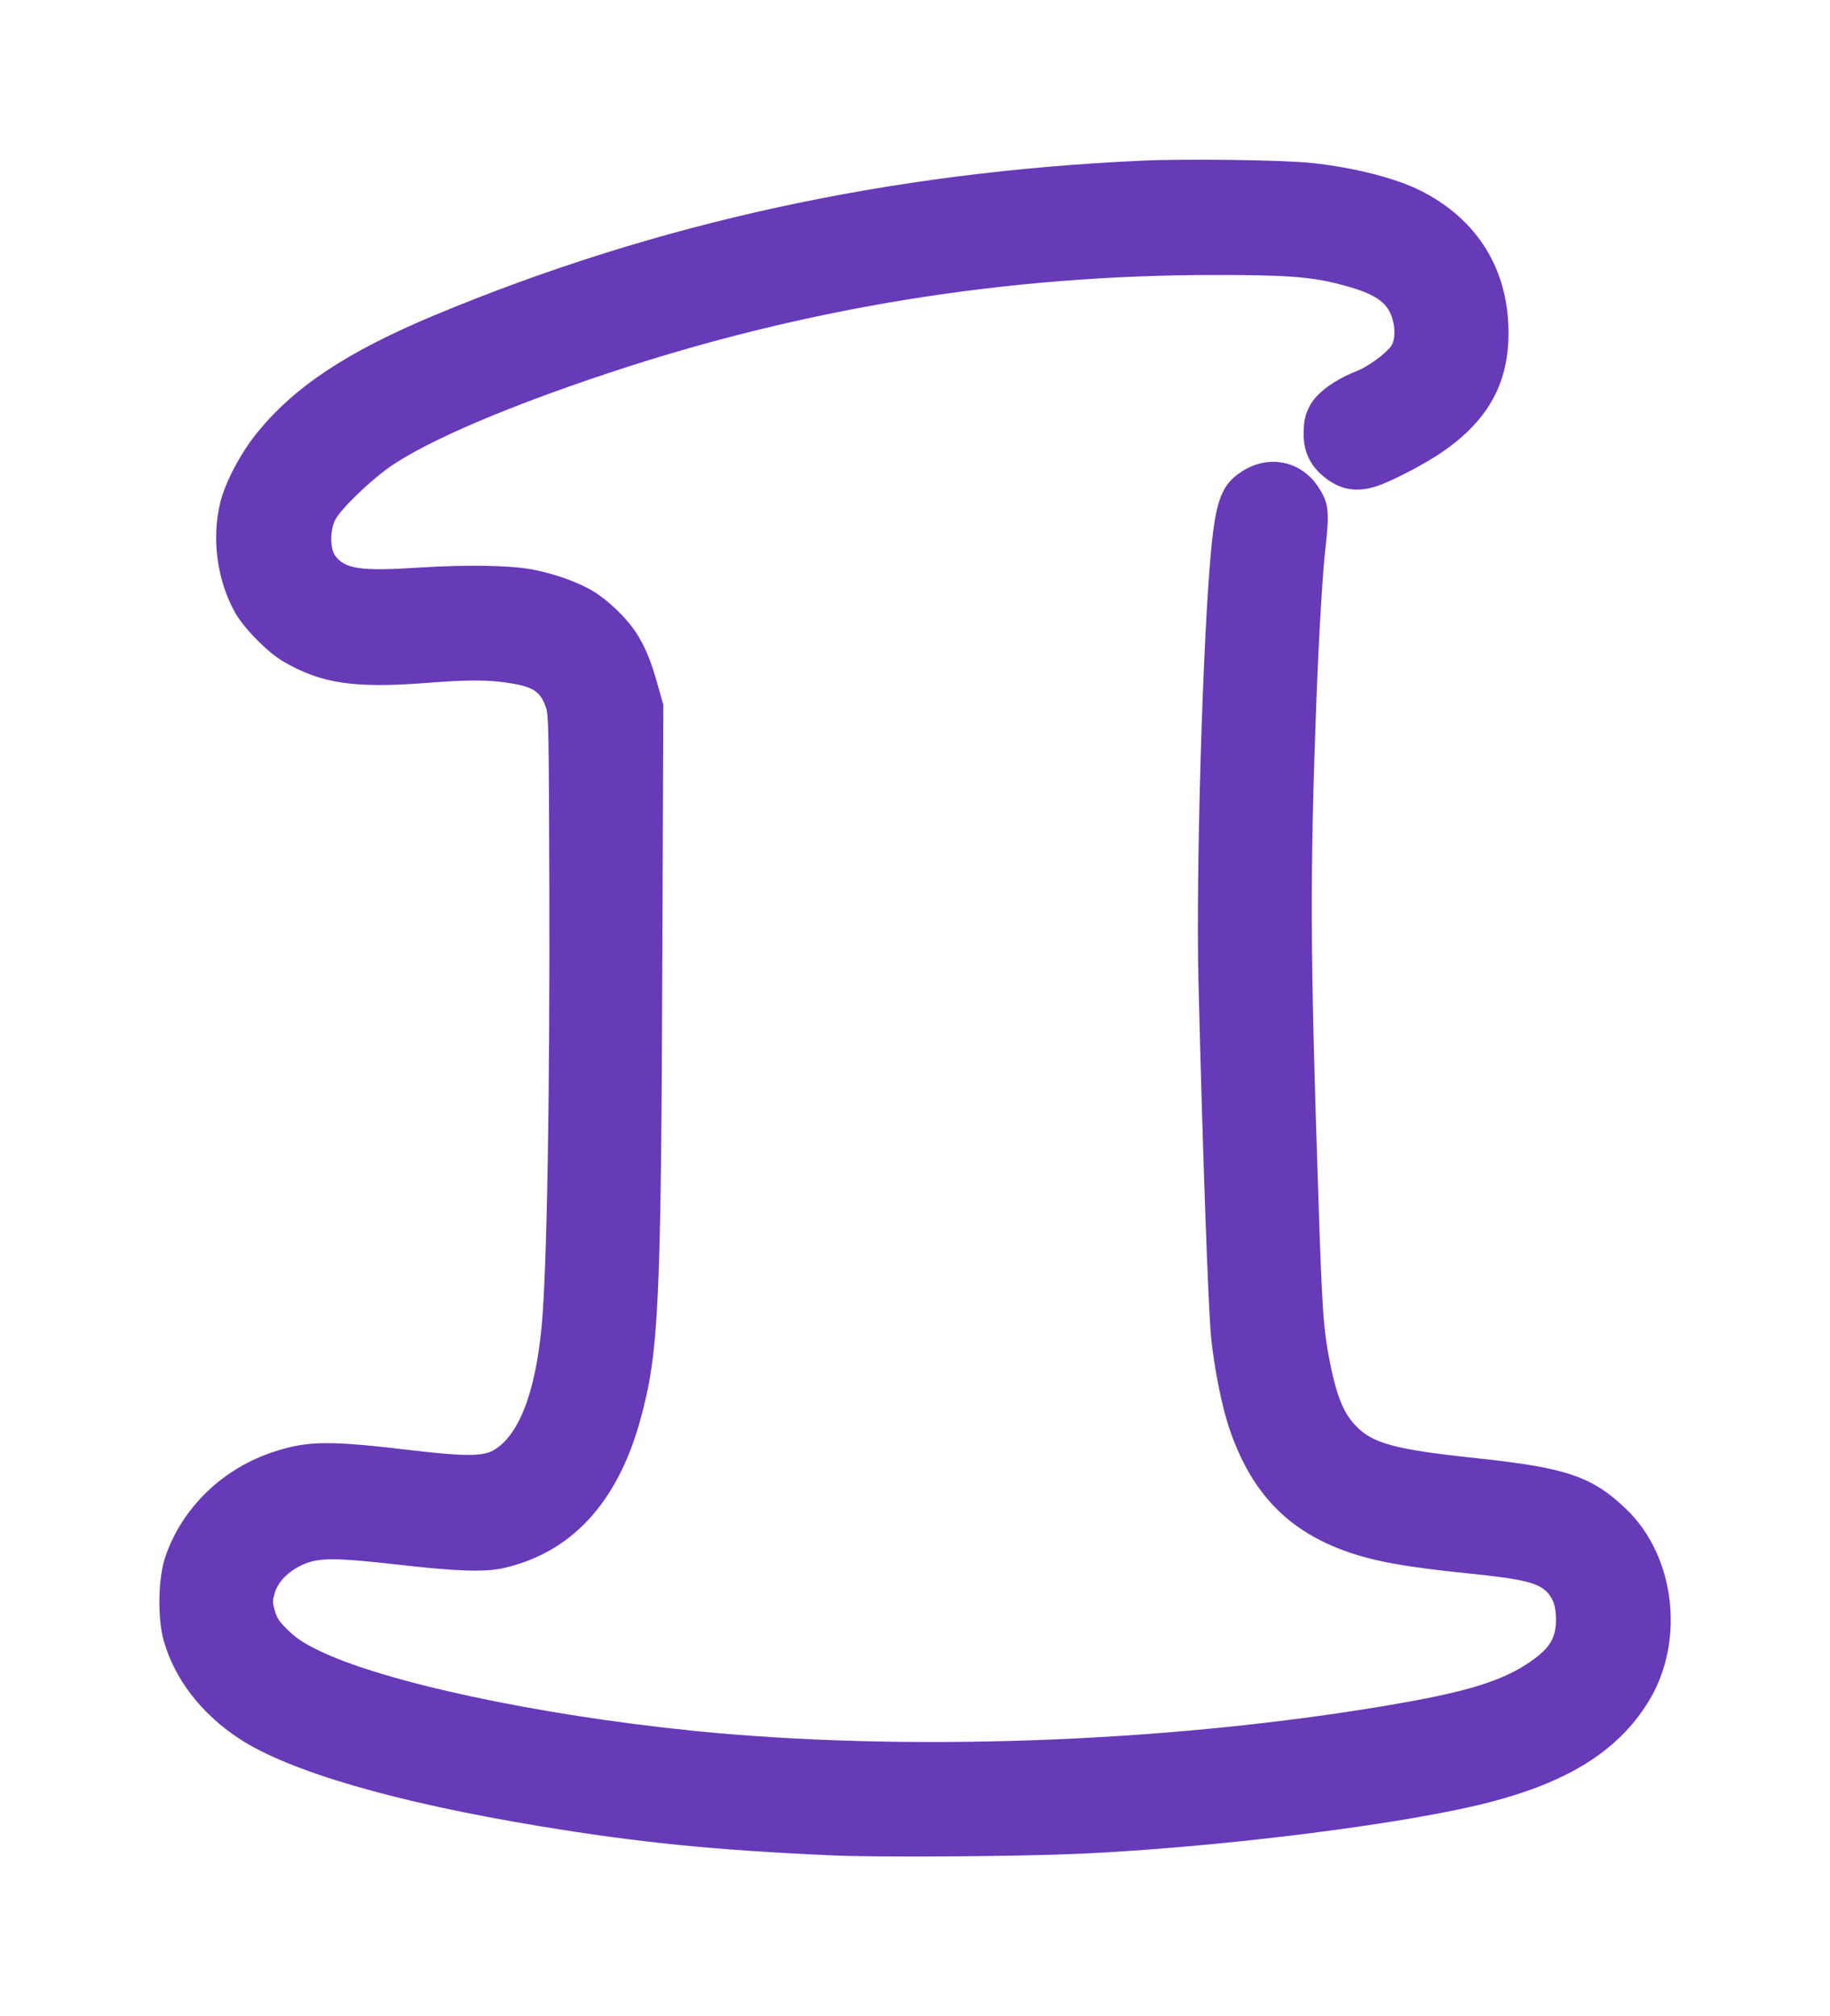 <?xml version="1.0" standalone="no"?>
<!DOCTYPE svg PUBLIC "-//W3C//DTD SVG 20010904//EN"
 "http://www.w3.org/TR/2001/REC-SVG-20010904/DTD/svg10.dtd">
<svg version="1.0" xmlns="http://www.w3.org/2000/svg"
 width="1162pt" height="1280pt" viewBox="0 0 1162 1280"
 preserveAspectRatio="xMidYMid meet">
<g transform="translate(0,1280) scale(0.1,-0.1)"
fill="#673ab7" stroke="none">
<path d="M7255 11780 c-1610 -73 -3082 -394 -4485 -977 -569 -237 -909 -463
-1147 -763 -98 -123 -192 -303 -223 -425 -58 -229 -23 -499 93 -705 55 -98
205 -251 304 -309 240 -141 452 -173 914 -137 254 20 386 20 510 1 164 -24
211 -55 246 -158 16 -48 18 -136 21 -1107 4 -1361 -15 -2468 -49 -2825 -41
-429 -150 -702 -314 -788 -65 -34 -188 -33 -489 2 -543 65 -676 64 -891 -5
-328 -105 -587 -354 -695 -668 -46 -135 -51 -387 -11 -531 69 -246 238 -465
479 -624 317 -208 988 -404 1902 -555 632 -105 1120 -154 1870 -187 288 -13
1183 -7 1575 11 824 38 1916 170 2488 301 575 132 918 339 1120 674 227 379
163 914 -145 1211 -216 208 -379 264 -942 324 -537 57 -674 95 -783 213 -74
80 -115 184 -157 390 -43 216 -51 325 -76 1097 -51 1530 -53 2007 -10 3145 15
386 38 774 56 933 27 236 21 288 -44 388 -108 167 -314 211 -484 102 -128 -81
-167 -180 -197 -493 -54 -558 -98 -2061 -81 -2750 26 -1070 62 -2072 80 -2256
21 -205 72 -457 122 -597 140 -399 371 -635 746 -766 176 -61 369 -96 762
-136 359 -37 451 -60 510 -126 35 -41 50 -90 50 -168 0 -114 -37 -178 -153
-260 -184 -131 -418 -202 -955 -291 -1391 -231 -3032 -289 -4367 -155 -997
101 -1974 311 -2383 511 -99 49 -136 74 -192 127 -58 57 -71 76 -85 125 -15
52 -15 62 -1 111 21 72 84 137 174 179 102 48 204 48 612 2 366 -42 548 -48
665 -22 431 97 724 413 869 935 120 432 134 722 142 3017 l6 1530 -36 127
c-43 156 -83 250 -141 337 -62 93 -176 202 -272 259 -92 56 -254 113 -388 137
-143 26 -414 30 -715 11 -366 -24 -471 -9 -532 76 -33 47 -33 163 1 228 38 73
240 266 366 349 249 165 739 373 1368 582 1246 415 2531 623 3852 623 447 0
604 -11 788 -58 202 -52 286 -100 325 -184 33 -72 35 -169 5 -210 -38 -51
-147 -130 -218 -158 -146 -58 -258 -141 -300 -224 -30 -60 -38 -99 -37 -189 2
-96 39 -179 112 -244 107 -96 217 -119 355 -73 86 29 262 119 372 189 338 217
479 477 460 846 -19 373 -215 668 -556 840 -156 79 -421 147 -691 176 -175 19
-793 28 -1075 15z"/>
</g>
</svg>
